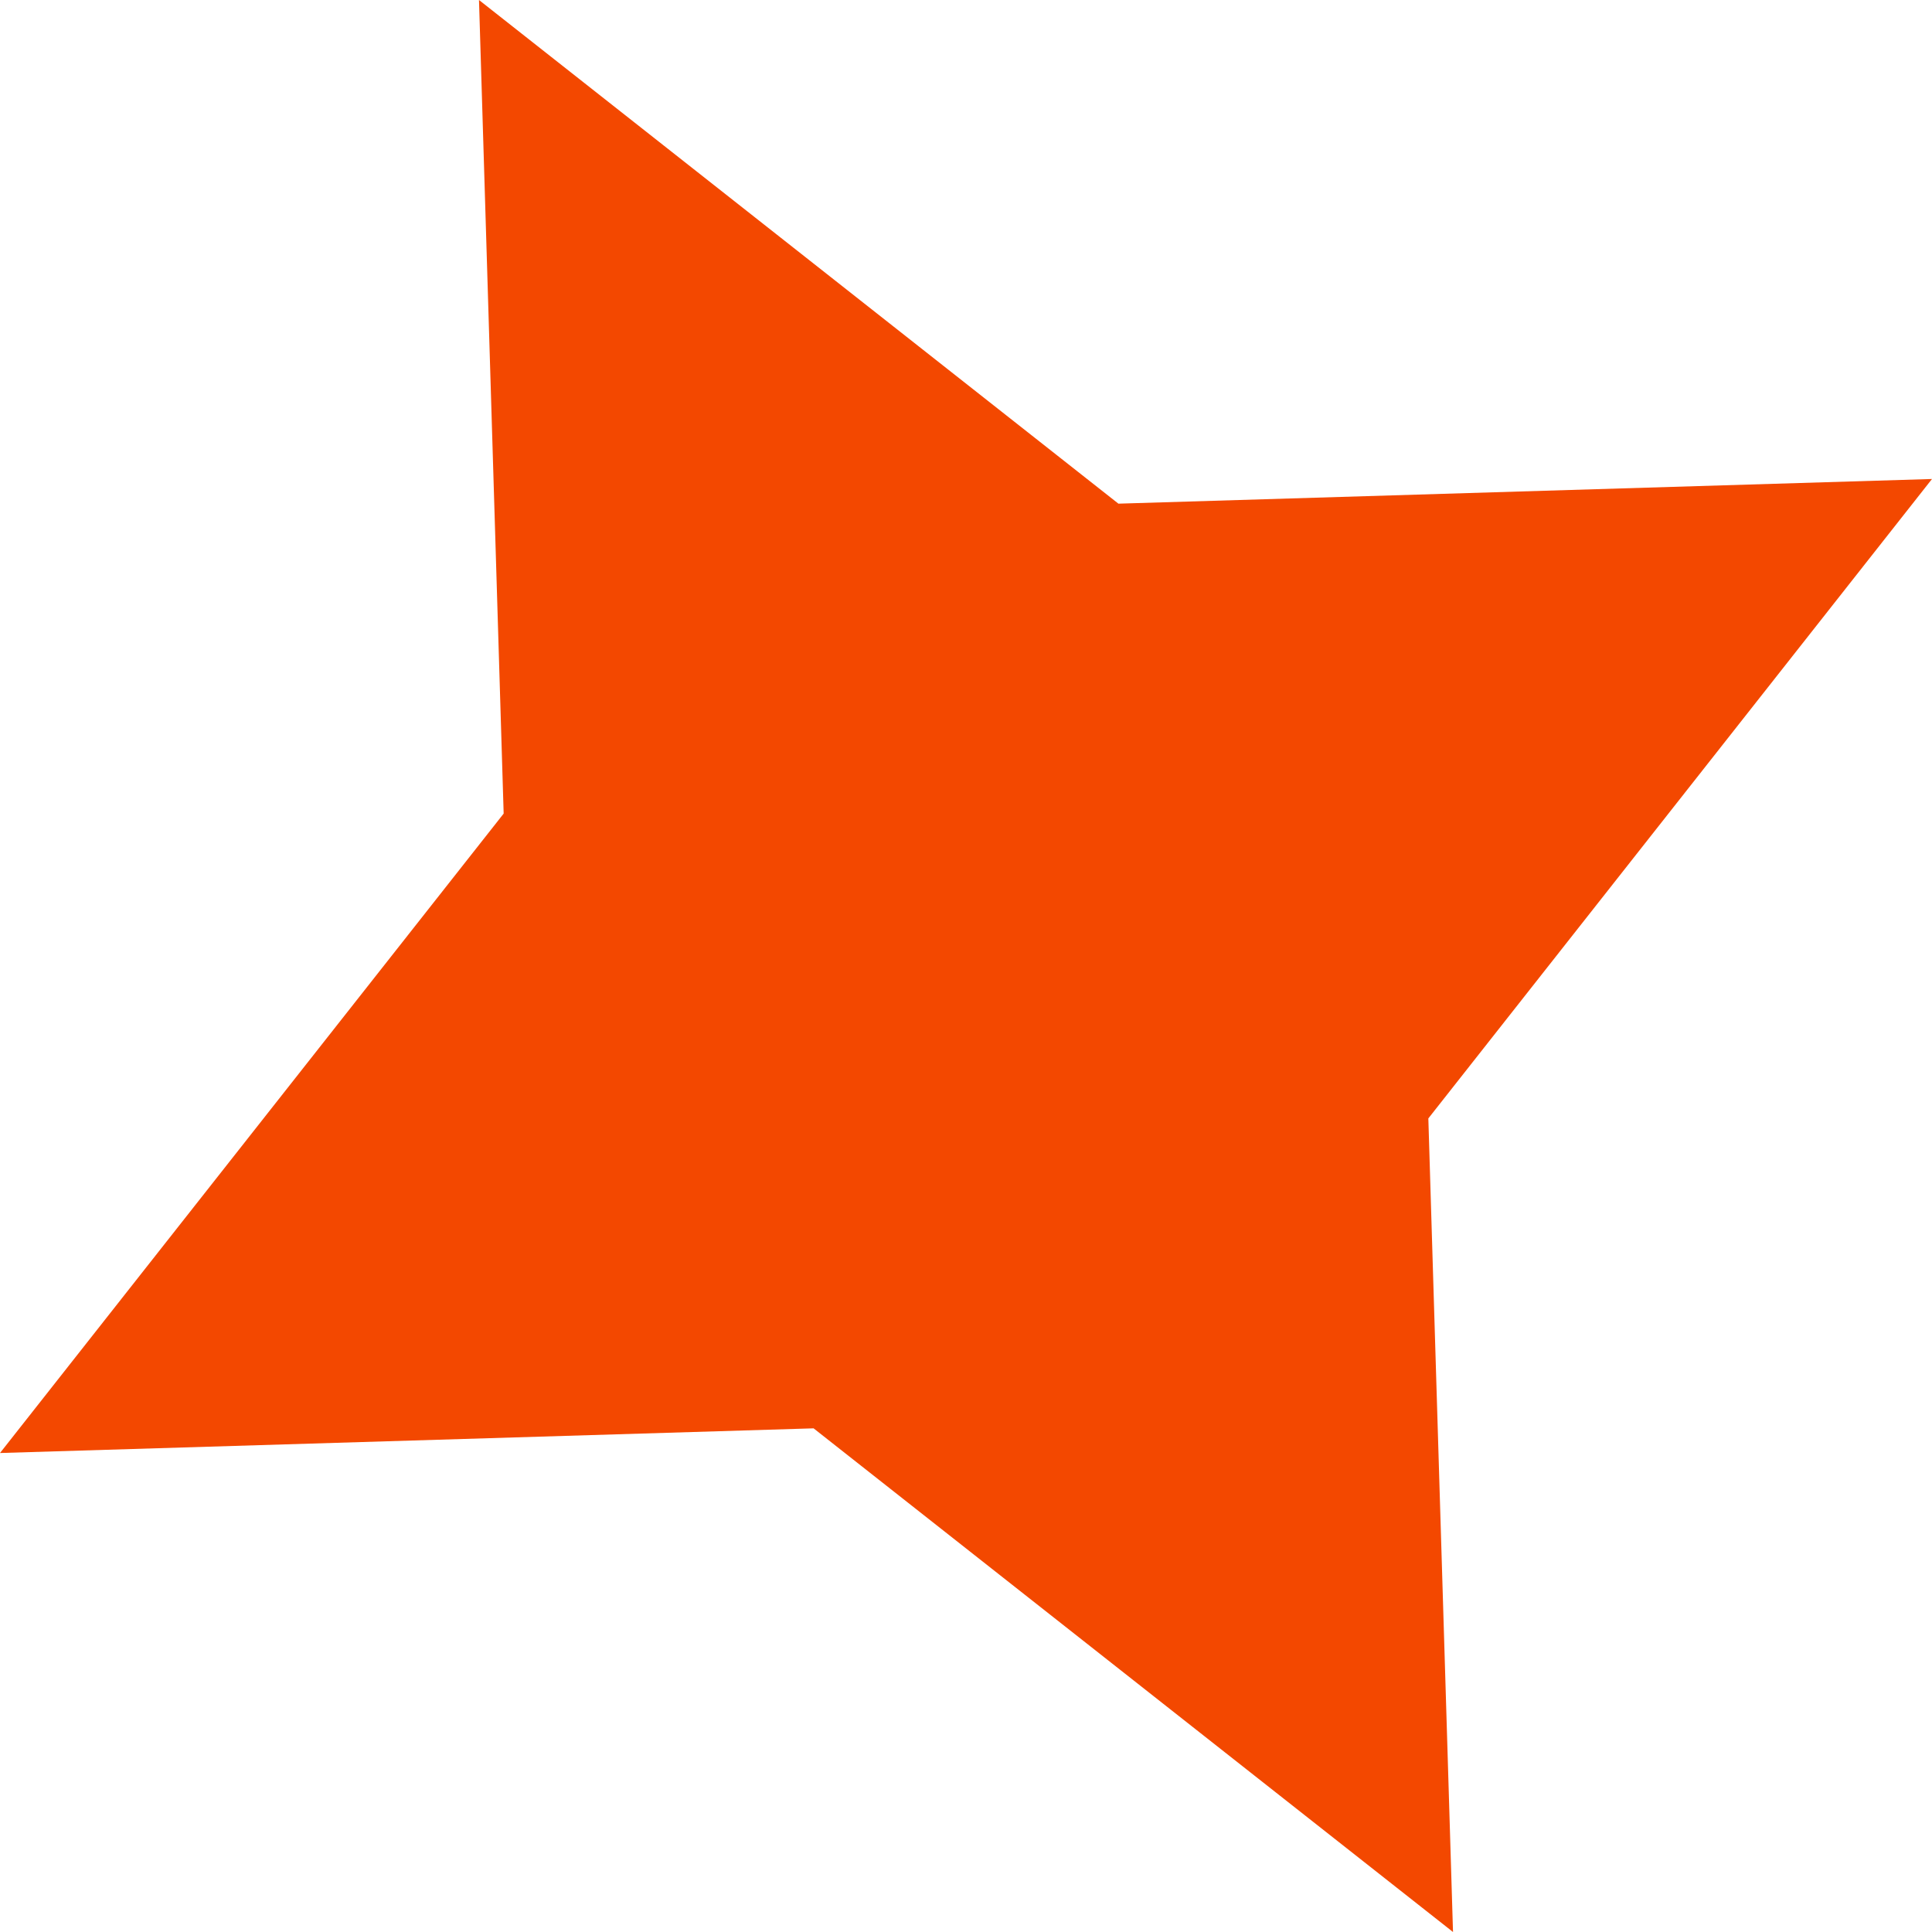 <?xml version="1.0" encoding="UTF-8"?> <svg xmlns="http://www.w3.org/2000/svg" width="160" height="160" viewBox="0 0 160 160" fill="none"> <path d="M39.668 -1.28675e-07L92.622 41.711L160 39.668L118.289 92.622L120.332 160L67.378 118.289L2.78651e-05 120.332L41.711 67.378L39.668 -1.28675e-07Z" fill="#F34800"></path> </svg> 